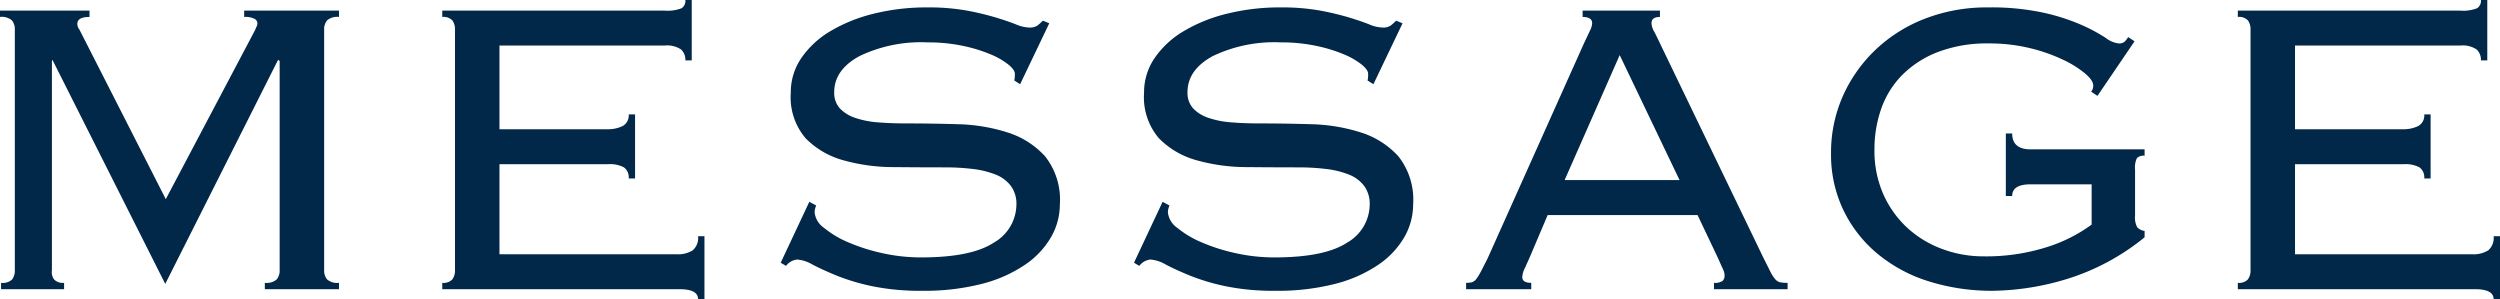 <svg xmlns="http://www.w3.org/2000/svg" width="283.2" height="33.9" viewBox="0 0 283.2 33.9">
  <path id="パス_1470818" data-name="パス 1470818" d="M5.88-.72a1.55,1.55,0,0,0,1.26-.39,1.679,1.679,0,0,0,.3-1.05V-29.4a1.572,1.572,0,0,0-.33-1.05,1.752,1.752,0,0,0-1.35-.39v-.72H15.9v.72q-1.38,0-1.38.78a1.033,1.033,0,0,0,.24.66l9.78,19.2L34.68-29.4a2.749,2.749,0,0,1,.15-.36.8.8,0,0,0,.09-.36.6.6,0,0,0-.33-.51,2.329,2.329,0,0,0-1.17-.21v-.72H44.16v.72a1.752,1.752,0,0,0-1.35.39,1.572,1.572,0,0,0-.33,1.05V-2.16a1.572,1.572,0,0,0,.33,1.05,1.752,1.752,0,0,0,1.35.39V0h-8.4V-.72a1.752,1.752,0,0,0,1.35-.39,1.572,1.572,0,0,0,.33-1.05v-23.7l-.18-.12L24.48-.6,11.7-25.98l-.06.12v23.7a1.453,1.453,0,0,0,.24,1.05,1.372,1.372,0,0,0,1.14.39V0H5.88ZM57.3-29.4a1.679,1.679,0,0,0-.3-1.05,1.372,1.372,0,0,0-1.14-.39v-.72H81a4.443,4.443,0,0,0,1.98-.27,1.02,1.02,0,0,0,.42-.93h.72v6.84H83.4a1.6,1.6,0,0,0-.48-1.23,2.8,2.8,0,0,0-1.86-.45H62.34v9.48H74.52a3.816,3.816,0,0,0,1.77-.36,1.353,1.353,0,0,0,.69-1.32h.72v7.26h-.72a1.4,1.4,0,0,0-.54-1.26,3.372,3.372,0,0,0-1.8-.36H62.34v10.2H82.38a3.106,3.106,0,0,0,1.86-.45A1.868,1.868,0,0,0,84.84-6h.72V1.14h-.72Q84.84,0,82.74,0H55.86V-.72A1.372,1.372,0,0,0,57-1.11a1.679,1.679,0,0,0,.3-1.05ZM98.22-9.48a1.992,1.992,0,0,0-.18.78,2.441,2.441,0,0,0,1.05,1.74,11.056,11.056,0,0,0,2.76,1.65,20.957,20.957,0,0,0,3.87,1.23,20.13,20.13,0,0,0,4.38.48q5.7,0,8.25-1.68A5.015,5.015,0,0,0,120.9-9.6a3.4,3.4,0,0,0-.63-2.1,3.985,3.985,0,0,0-1.74-1.29,10.157,10.157,0,0,0-2.58-.63,25.965,25.965,0,0,0-3.15-.18q-2.76,0-5.85-.03a21,21,0,0,1-5.67-.78,9.458,9.458,0,0,1-4.26-2.49,7.154,7.154,0,0,1-1.68-5.16,6.85,6.85,0,0,1,1.2-3.93,10.4,10.4,0,0,1,3.27-3.03,17.855,17.855,0,0,1,4.89-1.98,24.692,24.692,0,0,1,6.12-.72,24.2,24.2,0,0,1,4.47.36,31.838,31.838,0,0,1,3.27.78q1.38.42,2.28.78a4.222,4.222,0,0,0,1.5.36,1.538,1.538,0,0,0,.96-.24,7.307,7.307,0,0,0,.6-.54l.72.3-3.3,6.9-.66-.42a3.1,3.1,0,0,0,.06-.78q0-.42-.72-1.02a8.464,8.464,0,0,0-2.04-1.17,16.865,16.865,0,0,0-3.15-.96,19.15,19.15,0,0,0-3.99-.39,16.118,16.118,0,0,0-7.71,1.56q-2.85,1.56-2.85,4.08a2.609,2.609,0,0,0,.63,1.83,4.176,4.176,0,0,0,1.74,1.08,10.341,10.341,0,0,0,2.58.51q1.47.12,3.15.12,2.82,0,5.88.09a20.053,20.053,0,0,1,5.64.93,9.632,9.632,0,0,1,4.26,2.7,7.9,7.9,0,0,1,1.68,5.46,7.457,7.457,0,0,1-.99,3.69,9.591,9.591,0,0,1-2.97,3.15A15.52,15.52,0,0,1,116.97-.6a26.2,26.2,0,0,1-6.75.78,26.975,26.975,0,0,1-5.61-.51,24.123,24.123,0,0,1-4.05-1.2q-1.68-.69-2.76-1.26a4.032,4.032,0,0,0-1.74-.57,1.811,1.811,0,0,0-1.26.72L94.2-3l3.24-6.9Zm40.02,0a1.992,1.992,0,0,0-.18.78,2.441,2.441,0,0,0,1.05,1.74,11.056,11.056,0,0,0,2.76,1.65,20.957,20.957,0,0,0,3.87,1.23,20.13,20.13,0,0,0,4.38.48q5.7,0,8.25-1.68a5.015,5.015,0,0,0,2.55-4.32,3.4,3.4,0,0,0-.63-2.1,3.985,3.985,0,0,0-1.74-1.29,10.158,10.158,0,0,0-2.58-.63,25.965,25.965,0,0,0-3.15-.18q-2.76,0-5.85-.03a21,21,0,0,1-5.67-.78,9.458,9.458,0,0,1-4.26-2.49,7.154,7.154,0,0,1-1.68-5.16,6.85,6.85,0,0,1,1.2-3.93,10.4,10.4,0,0,1,3.27-3.03,17.855,17.855,0,0,1,4.89-1.98,24.692,24.692,0,0,1,6.12-.72,24.2,24.2,0,0,1,4.47.36,31.838,31.838,0,0,1,3.27.78q1.38.42,2.28.78a4.222,4.222,0,0,0,1.5.36,1.538,1.538,0,0,0,.96-.24,7.308,7.308,0,0,0,.6-.54l.72.3-3.3,6.9-.66-.42a3.105,3.105,0,0,0,.06-.78q0-.42-.72-1.02a8.464,8.464,0,0,0-2.04-1.17,16.865,16.865,0,0,0-3.15-.96,19.15,19.15,0,0,0-3.99-.39,16.118,16.118,0,0,0-7.71,1.56q-2.85,1.56-2.85,4.08a2.609,2.609,0,0,0,.63,1.83,4.176,4.176,0,0,0,1.74,1.08,10.341,10.341,0,0,0,2.58.51q1.47.12,3.15.12,2.82,0,5.88.09a20.053,20.053,0,0,1,5.64.93,9.632,9.632,0,0,1,4.26,2.7,7.9,7.9,0,0,1,1.68,5.46,7.457,7.457,0,0,1-.99,3.69,9.591,9.591,0,0,1-2.97,3.15A15.52,15.52,0,0,1,156.99-.6a26.2,26.2,0,0,1-6.75.78,26.975,26.975,0,0,1-5.61-.51,24.123,24.123,0,0,1-4.05-1.2q-1.68-.69-2.76-1.26a4.032,4.032,0,0,0-1.74-.57,1.811,1.811,0,0,0-1.26.72l-.6-.36,3.24-6.9Zm57.78-2.88-6.78-14.16L183-12.36ZM179.04-3.6q-.24.54-.54,1.2a2.724,2.724,0,0,0-.3,1.02q0,.66,1.02.66V0h-7.38V-.72a2.929,2.929,0,0,0,.63-.06.933.933,0,0,0,.51-.36,5.655,5.655,0,0,0,.54-.87q.3-.57.78-1.53l10.86-24.24.72-1.53a2.063,2.063,0,0,0,.24-.81q0-.72-1.08-.72v-.72h8.76v.72q-.96,0-.96.72a2.141,2.141,0,0,0,.3.93q.3.57.78,1.59L205.44-3.72l.84,1.68a4.148,4.148,0,0,0,.57.9,1.06,1.06,0,0,0,.57.36,4.529,4.529,0,0,0,.84.06V0h-8.34V-.72a1.538,1.538,0,0,0,.96-.21.793.793,0,0,0,.24-.63,1.523,1.523,0,0,0-.15-.63q-.15-.33-.63-1.41l-2.28-4.8H181.08Zm56.76-8.28q-2.1,0-2.1,1.32h-.72v-7.08h.72q0,1.8,2.1,1.8h12.9v.72a1.074,1.074,0,0,0-.87.27,2.463,2.463,0,0,0-.21,1.29v5.22a2.366,2.366,0,0,0,.24,1.32,1.389,1.389,0,0,0,.84.42v.72a26.042,26.042,0,0,1-8.85,4.74A29.9,29.9,0,0,1,231.54.18,23.8,23.8,0,0,1,224.22-.9a17.009,17.009,0,0,1-5.82-3.15A14.707,14.707,0,0,1,214.56-9a14.526,14.526,0,0,1-1.38-6.36,15.751,15.751,0,0,1,1.35-6.54,16.511,16.511,0,0,1,3.72-5.25,16.992,16.992,0,0,1,5.61-3.51,19.371,19.371,0,0,1,7.08-1.26,28,28,0,0,1,6.45.63,23.407,23.407,0,0,1,4.29,1.41,19.329,19.329,0,0,1,2.61,1.41,2.955,2.955,0,0,0,1.47.63.949.949,0,0,0,.69-.21,2.631,2.631,0,0,0,.39-.51l.72.48-4.2,6.18-.72-.48a.978.978,0,0,0,.24-.72q0-.54-.9-1.32a11.714,11.714,0,0,0-2.49-1.56,19,19,0,0,0-3.75-1.32,19.262,19.262,0,0,0-4.68-.54,15.548,15.548,0,0,0-5.82.99,11.48,11.48,0,0,0-4.05,2.64,10.3,10.3,0,0,0-2.34,3.81,13.8,13.8,0,0,0-.75,4.56,12.147,12.147,0,0,0,1.05,5.19,11.553,11.553,0,0,0,2.76,3.78,12,12,0,0,0,3.93,2.34,13.374,13.374,0,0,0,4.62.81,22.743,22.743,0,0,0,7.08-1.02,17.281,17.281,0,0,0,5.16-2.58v-4.56ZM260.7-29.4a1.679,1.679,0,0,0-.3-1.05,1.372,1.372,0,0,0-1.14-.39v-.72H284.4a4.443,4.443,0,0,0,1.98-.27,1.02,1.02,0,0,0,.42-.93h.72v6.84h-.72a1.6,1.6,0,0,0-.48-1.23,2.8,2.8,0,0,0-1.86-.45H265.74v9.48h12.18a3.816,3.816,0,0,0,1.77-.36,1.353,1.353,0,0,0,.69-1.32h.72v7.26h-.72a1.4,1.4,0,0,0-.54-1.26,3.372,3.372,0,0,0-1.8-.36h-12.3v10.2h20.04a3.106,3.106,0,0,0,1.86-.45,1.868,1.868,0,0,0,.6-1.59h.72V1.14h-.72q0-1.14-2.1-1.14H259.26V-.72a1.372,1.372,0,0,0,1.14-.39,1.679,1.679,0,0,0,.3-1.05Z" transform="translate(-5.76 32.76)" fill="#012749"/>
</svg>
